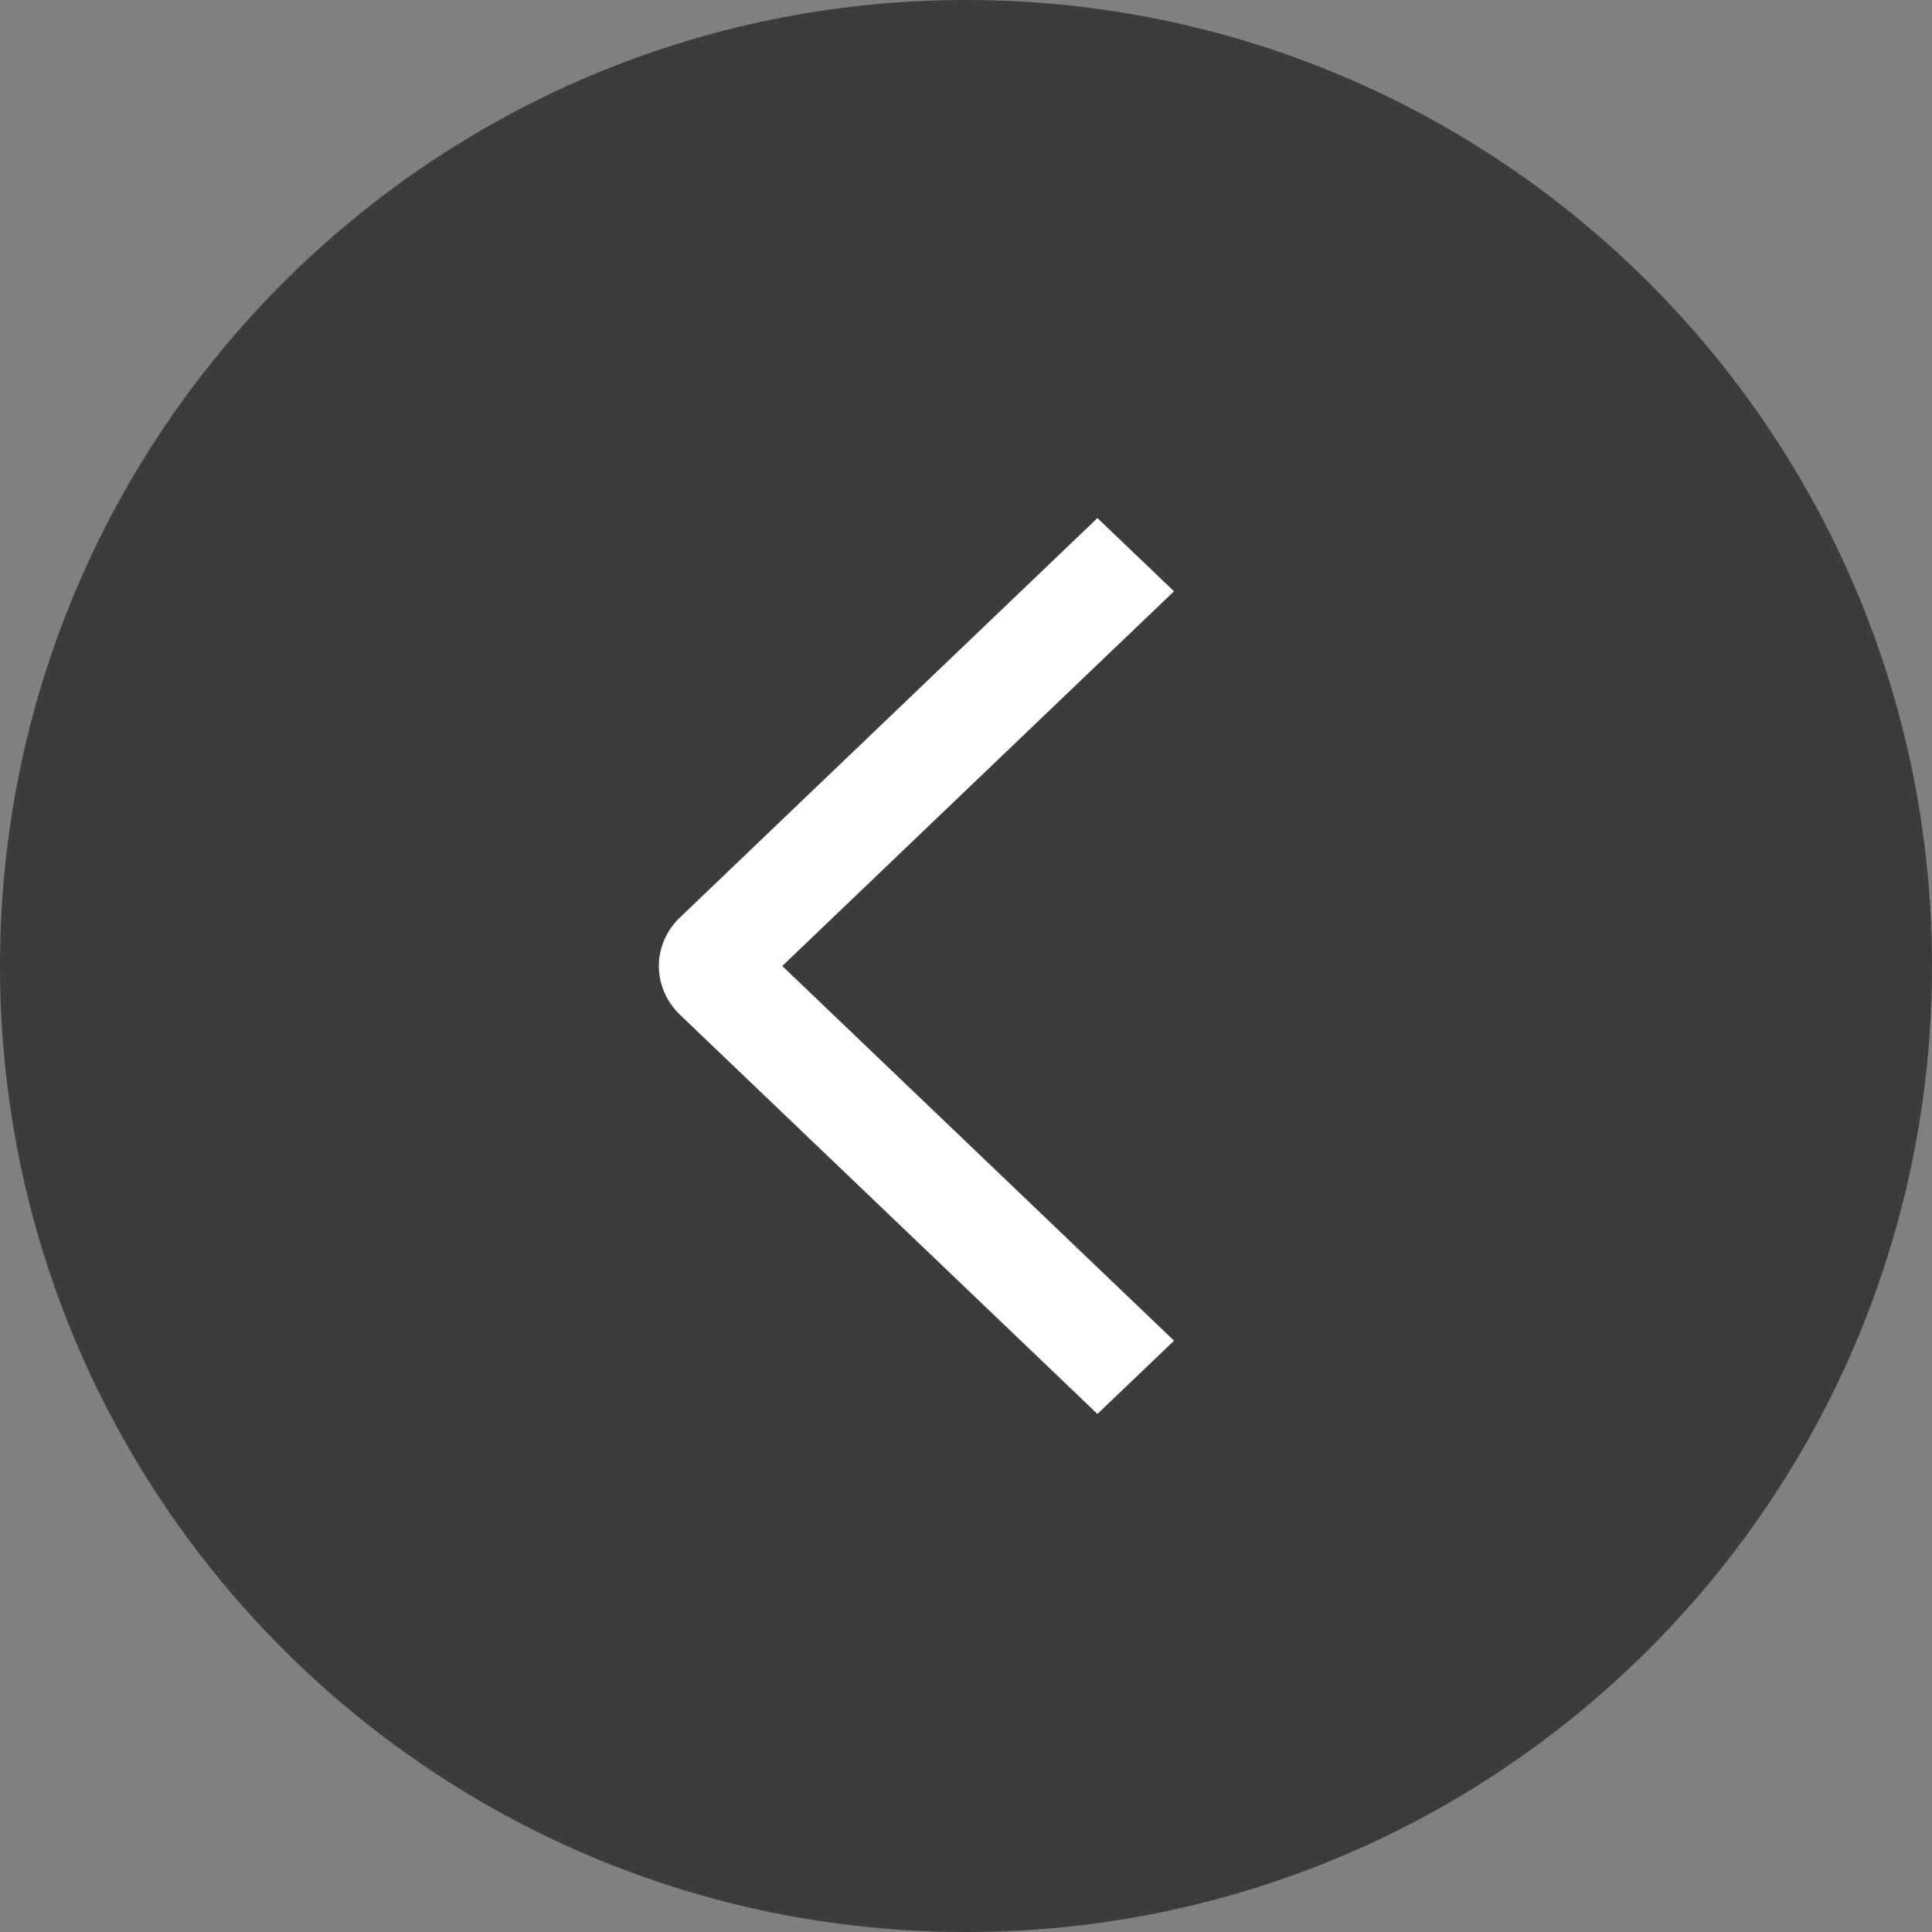 <svg width="39" height="39" viewBox="0 0 39 39" fill="none" xmlns="http://www.w3.org/2000/svg">
<rect x="0" y="0" width="39" height="39" fill="#808080" stroke="none"/>
<g clip-path="url(#clip0_3565_236)">
<path d="M19.5 39C30.27 39 39 30.27 39 19.5C39 8.73 30.27 0 19.5 0C8.73 0 0 8.73 0 19.5C0 30.27 8.73 39 19.5 39Z" fill="#3C3C3C"/>
<path d="M23.7 27.064L22.153 28.542L13.729 20.487C13.593 20.358 13.485 20.204 13.412 20.035C13.338 19.866 13.3 19.685 13.3 19.502C13.3 19.319 13.338 19.138 13.412 18.969C13.485 18.799 13.593 18.646 13.729 18.517L22.153 10.458L23.699 11.936L15.791 19.5L23.7 27.064Z" fill="white"/>
</g>
<defs>
<clipPath id="clip0_3565_236">
<rect width="39" height="39" fill="white" transform="matrix(-1 0 0 1 39 0)"/>
</clipPath>
</defs>
</svg>
